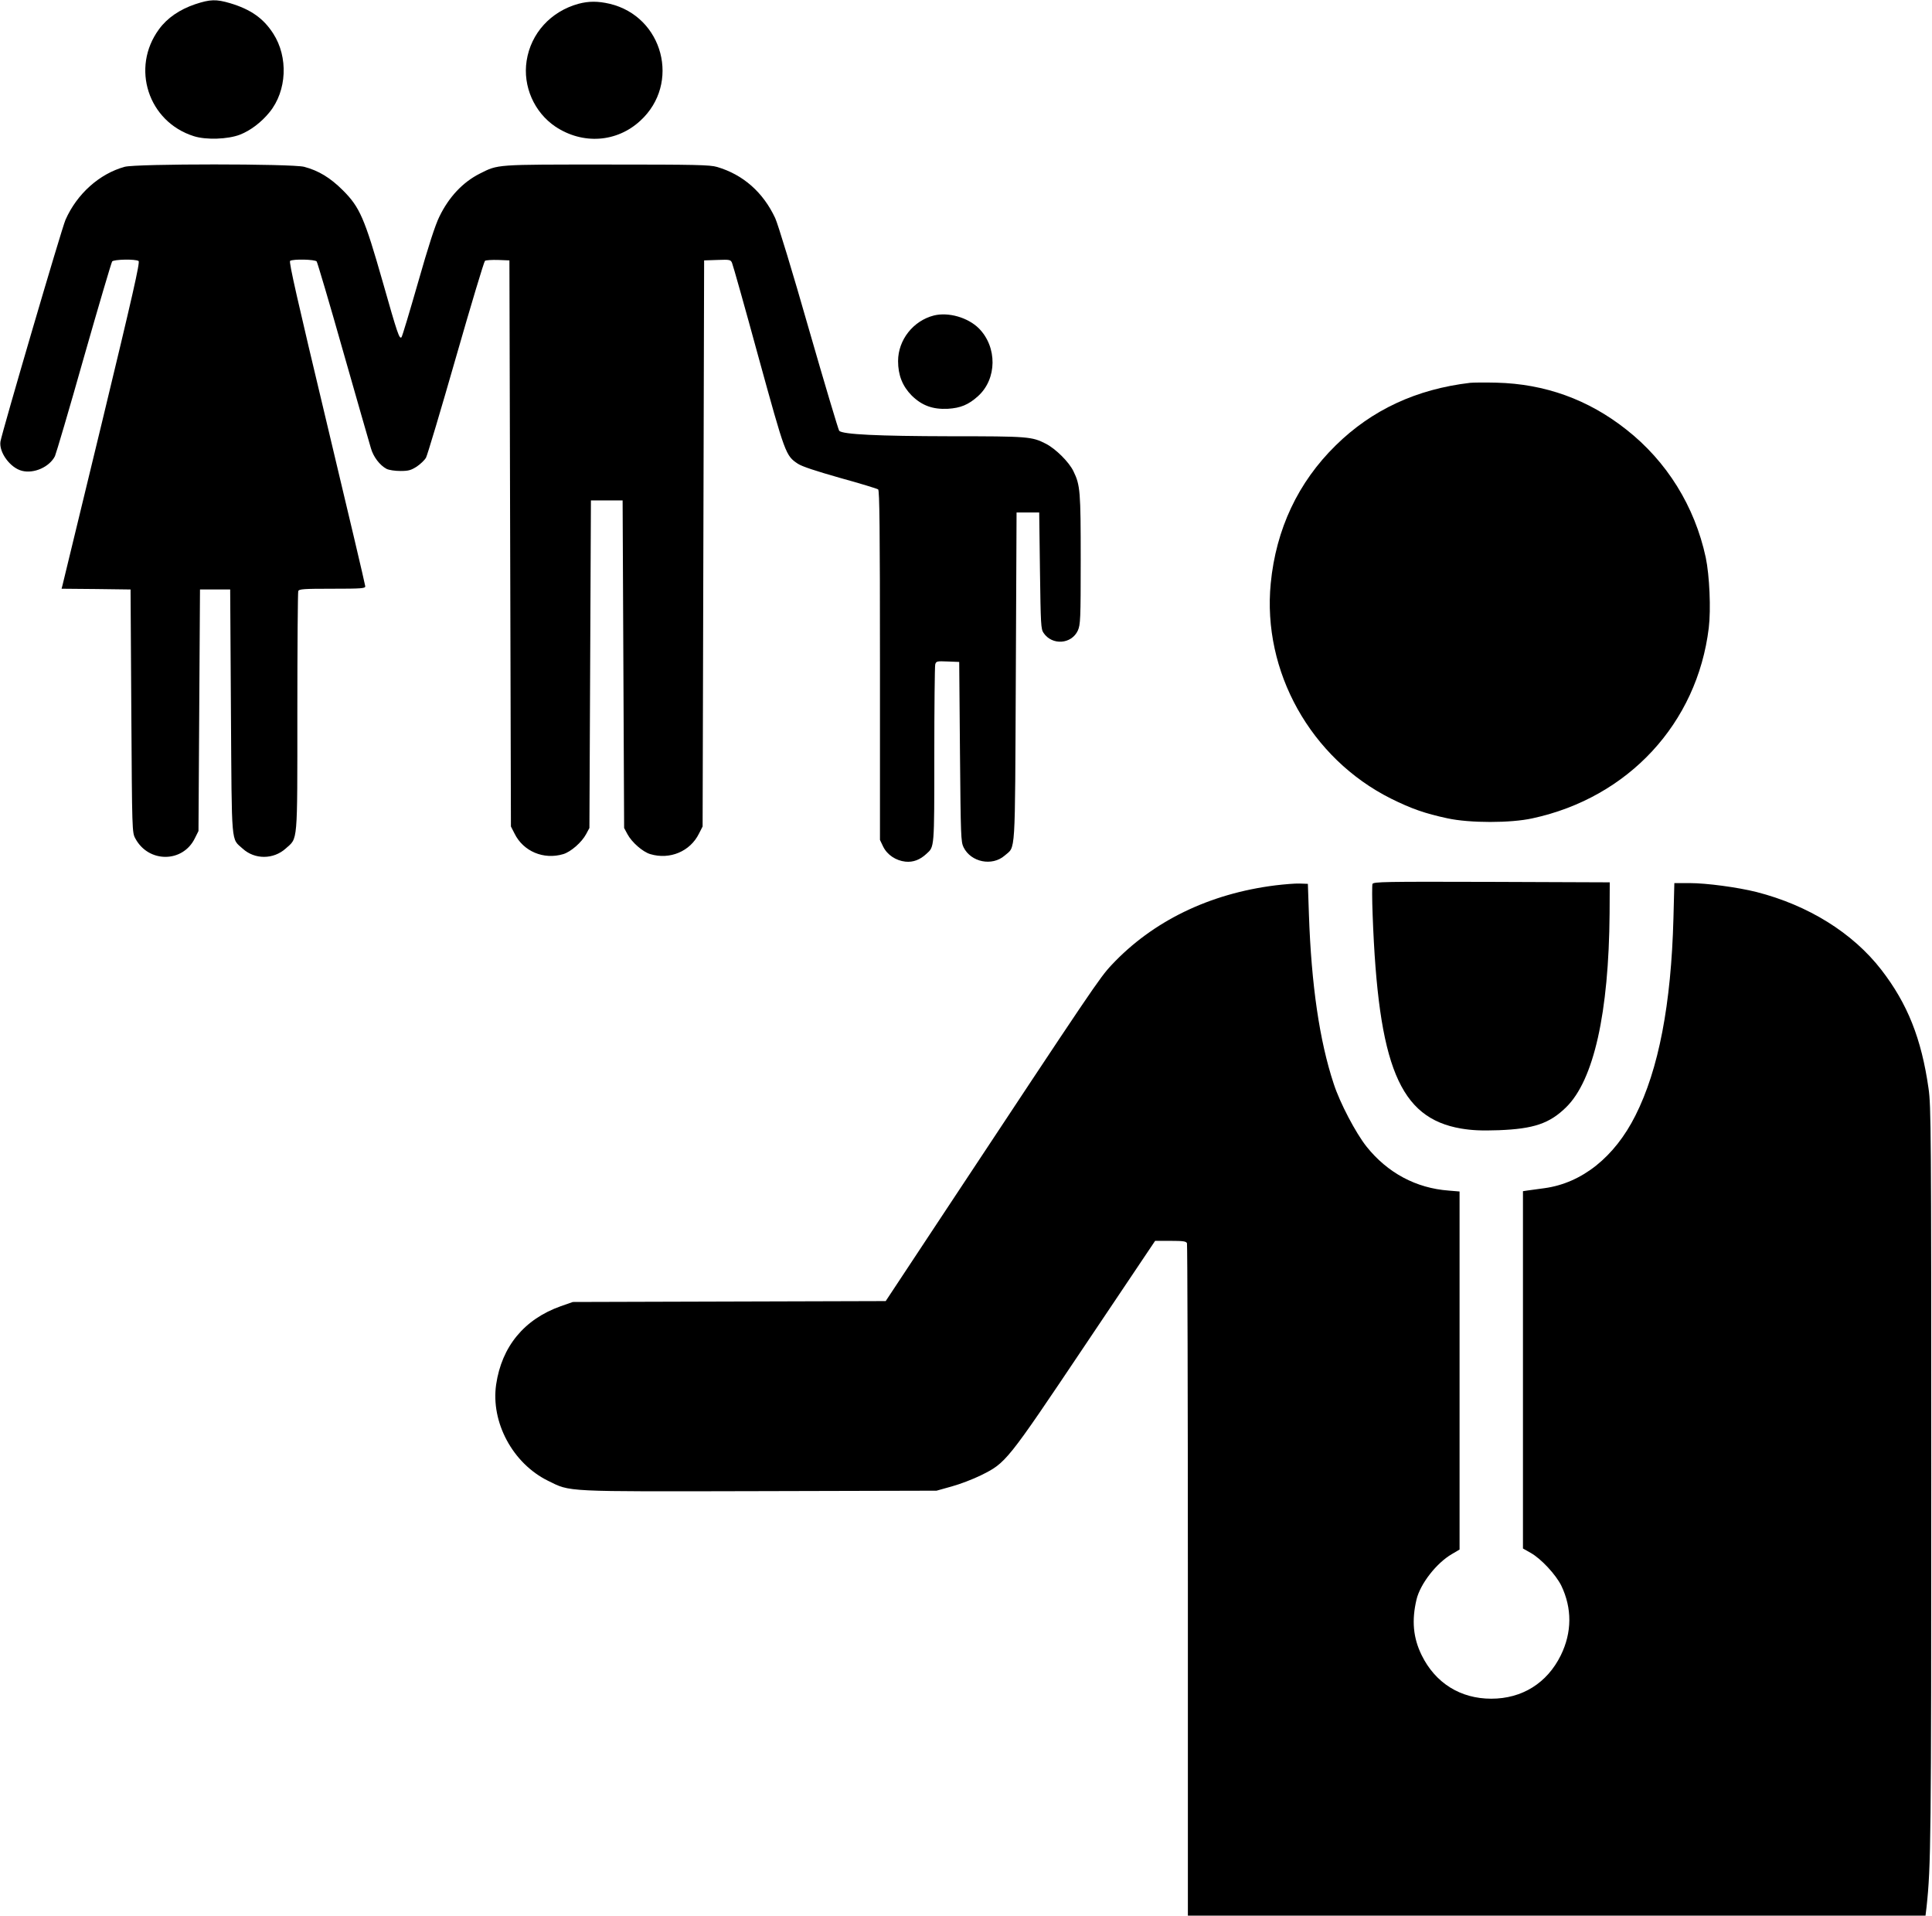 <?xml version="1.0" standalone="no"?>
<!DOCTYPE svg PUBLIC "-//W3C//DTD SVG 20010904//EN"
 "http://www.w3.org/TR/2001/REC-SVG-20010904/DTD/svg10.dtd">
<svg version="1.0" xmlns="http://www.w3.org/2000/svg"
 width="1280pt" height="1269pt" viewBox="0 0 1280 1269"
 preserveAspectRatio="xMidYMid meet">
<g transform="translate(0,1269) scale(0.1,-0.1)"
fill="#000000" stroke="none">
<path d="M1293 12662 c-103 -35 -185 -91 -239 -165 -189 -256 -72 -614 230
-709 81 -26 226 -21 306 10 69 27 142 82 196 149 115 141 125 365 24 521 -65
101 -149 160 -286 201 -92 27 -131 26 -231 -7z"/>
<path d="M3833 12665 c-183 -50 -316 -195 -344 -378 -26 -168 50 -341 191
-436 181 -120 406 -105 562 39 269 246 152 691 -203 775 -78 18 -138 18 -206
0z"/>
<path d="M826 11585 c-167 -46 -316 -179 -392 -351 -25 -56 -420 -1405 -431
-1469 -11 -71 65 -175 143 -194 79 -20 181 25 218 97 7 15 94 308 191 652 98
344 183 631 188 638 11 14 154 17 175 3 11 -6 -39 -226 -242 -1067 -141 -582
-259 -1069 -262 -1081 l-6 -23 228 -2 229 -3 5 -805 c5 -800 5 -805 27 -845
87 -162 314 -162 394 2 l24 48 5 800 5 800 100 0 100 0 5 -810 c6 -905 0 -836
78 -907 80 -73 204 -72 285 1 81 73 77 17 77 903 0 432 3 793 6 802 5 14 35
16 225 16 194 0 219 2 219 16 0 9 -115 496 -255 1082 -196 820 -252 1067 -243
1074 21 13 164 10 176 -4 5 -7 85 -276 176 -598 92 -322 174 -609 183 -638 16
-58 59 -114 104 -138 16 -8 56 -14 92 -14 54 0 70 5 108 29 24 16 52 43 61 58
9 16 98 314 198 663 100 349 187 638 193 642 7 5 46 7 87 6 l75 -3 5 -1875 5
-1875 24 -47 c58 -118 193 -175 323 -136 50 15 122 78 151 132 l22 41 5 1085
5 1085 105 0 105 0 5 -1085 5 -1085 22 -41 c29 -54 101 -117 151 -132 130 -39
265 18 323 136 l24 47 5 1875 5 1875 88 3 c82 3 88 2 97 -20 6 -13 85 -293
175 -623 178 -646 180 -653 261 -707 27 -18 118 -48 280 -94 131 -36 245 -71
252 -76 9 -8 12 -254 12 -1166 l0 -1156 21 -44 c27 -55 84 -93 148 -100 51 -5
96 12 139 52 53 48 52 32 52 653 0 318 3 588 6 601 6 22 11 23 83 20 l76 -3 5
-595 c5 -559 6 -597 24 -633 49 -99 189 -127 272 -55 74 66 68 -31 74 1183 l5
1090 75 0 75 0 5 -385 c5 -357 6 -387 24 -413 57 -84 185 -75 227 16 17 39 19
71 19 469 0 453 -3 494 -48 586 -29 61 -118 149 -182 182 -94 48 -115 50 -635
50 -479 1 -711 12 -735 36 -5 5 -96 309 -201 674 -107 375 -205 696 -223 735
-80 171 -212 288 -385 339 -48 14 -138 16 -731 16 -740 0 -718 2 -841 -60
-113 -57 -205 -155 -268 -285 -27 -54 -73 -196 -141 -435 -56 -195 -105 -359
-110 -364 -14 -14 -26 20 -125 369 -120 420 -151 492 -263 604 -84 84 -162
131 -257 156 -82 21 -1112 21 -1189 0z"/>
<path d="M6187 10600 c-137 -35 -237 -162 -237 -302 0 -93 29 -166 90 -228 68
-67 140 -93 240 -88 84 5 137 27 200 84 126 114 128 325 5 449 -73 72 -201
109 -298 85z"/>
<path d="M9740 10154 c-356 -42 -651 -179 -890 -414 -250 -245 -396 -555 -431
-914 -57 -584 265 -1160 796 -1426 137 -68 226 -99 375 -131 147 -32 419 -32
563 0 635 137 1091 629 1168 1261 15 124 5 348 -20 467 -73 339 -258 637 -527
848 -252 199 -539 302 -859 310 -77 2 -156 1 -175 -1z"/>
<path d="M9093 6834 c-3 -9 -3 -100 1 -203 37 -1005 178 -1347 586 -1417 73
-12 132 -15 250 -11 231 9 336 44 446 152 183 179 283 624 288 1285 l1 205
-783 3 c-711 2 -783 1 -789 -14z"/>
<path d="M8450 6825 c-439 -55 -814 -238 -1085 -527 -80 -85 -122 -148 -1099
-1625 l-398 -602 -1037 -3 -1036 -3 -80 -28 c-242 -86 -391 -267 -428 -519
-36 -250 110 -522 343 -637 153 -75 90 -72 1403 -69 l1172 3 100 28 c55 15
141 48 192 73 169 84 170 85 692 863 l464 691 102 0 c85 0 104 -3 109 -16 3
-9 6 -1014 6 -2235 l0 -2219 2444 0 2443 0 7 58 c29 271 31 435 31 2847 0
2298 -1 2458 -18 2575 -47 330 -139 561 -313 786 -189 244 -483 427 -827 515
-124 31 -330 59 -443 59 l-101 0 -6 -232 c-15 -571 -98 -1003 -252 -1308 -138
-275 -354 -447 -602 -481 -43 -6 -93 -13 -110 -15 l-33 -5 0 -1183 0 -1184 53
-30 c68 -39 164 -142 201 -216 72 -150 71 -310 -3 -461 -91 -185 -257 -288
-461 -288 -204 0 -370 103 -461 288 -57 116 -67 231 -34 370 25 103 131 240
234 300 l51 30 0 1186 0 1186 -72 6 c-216 16 -405 117 -544 291 -71 89 -177
290 -218 417 -94 284 -148 655 -164 1119 l-7 205 -55 2 c-30 1 -102 -5 -160
-12z"/>
</g>
</svg>
